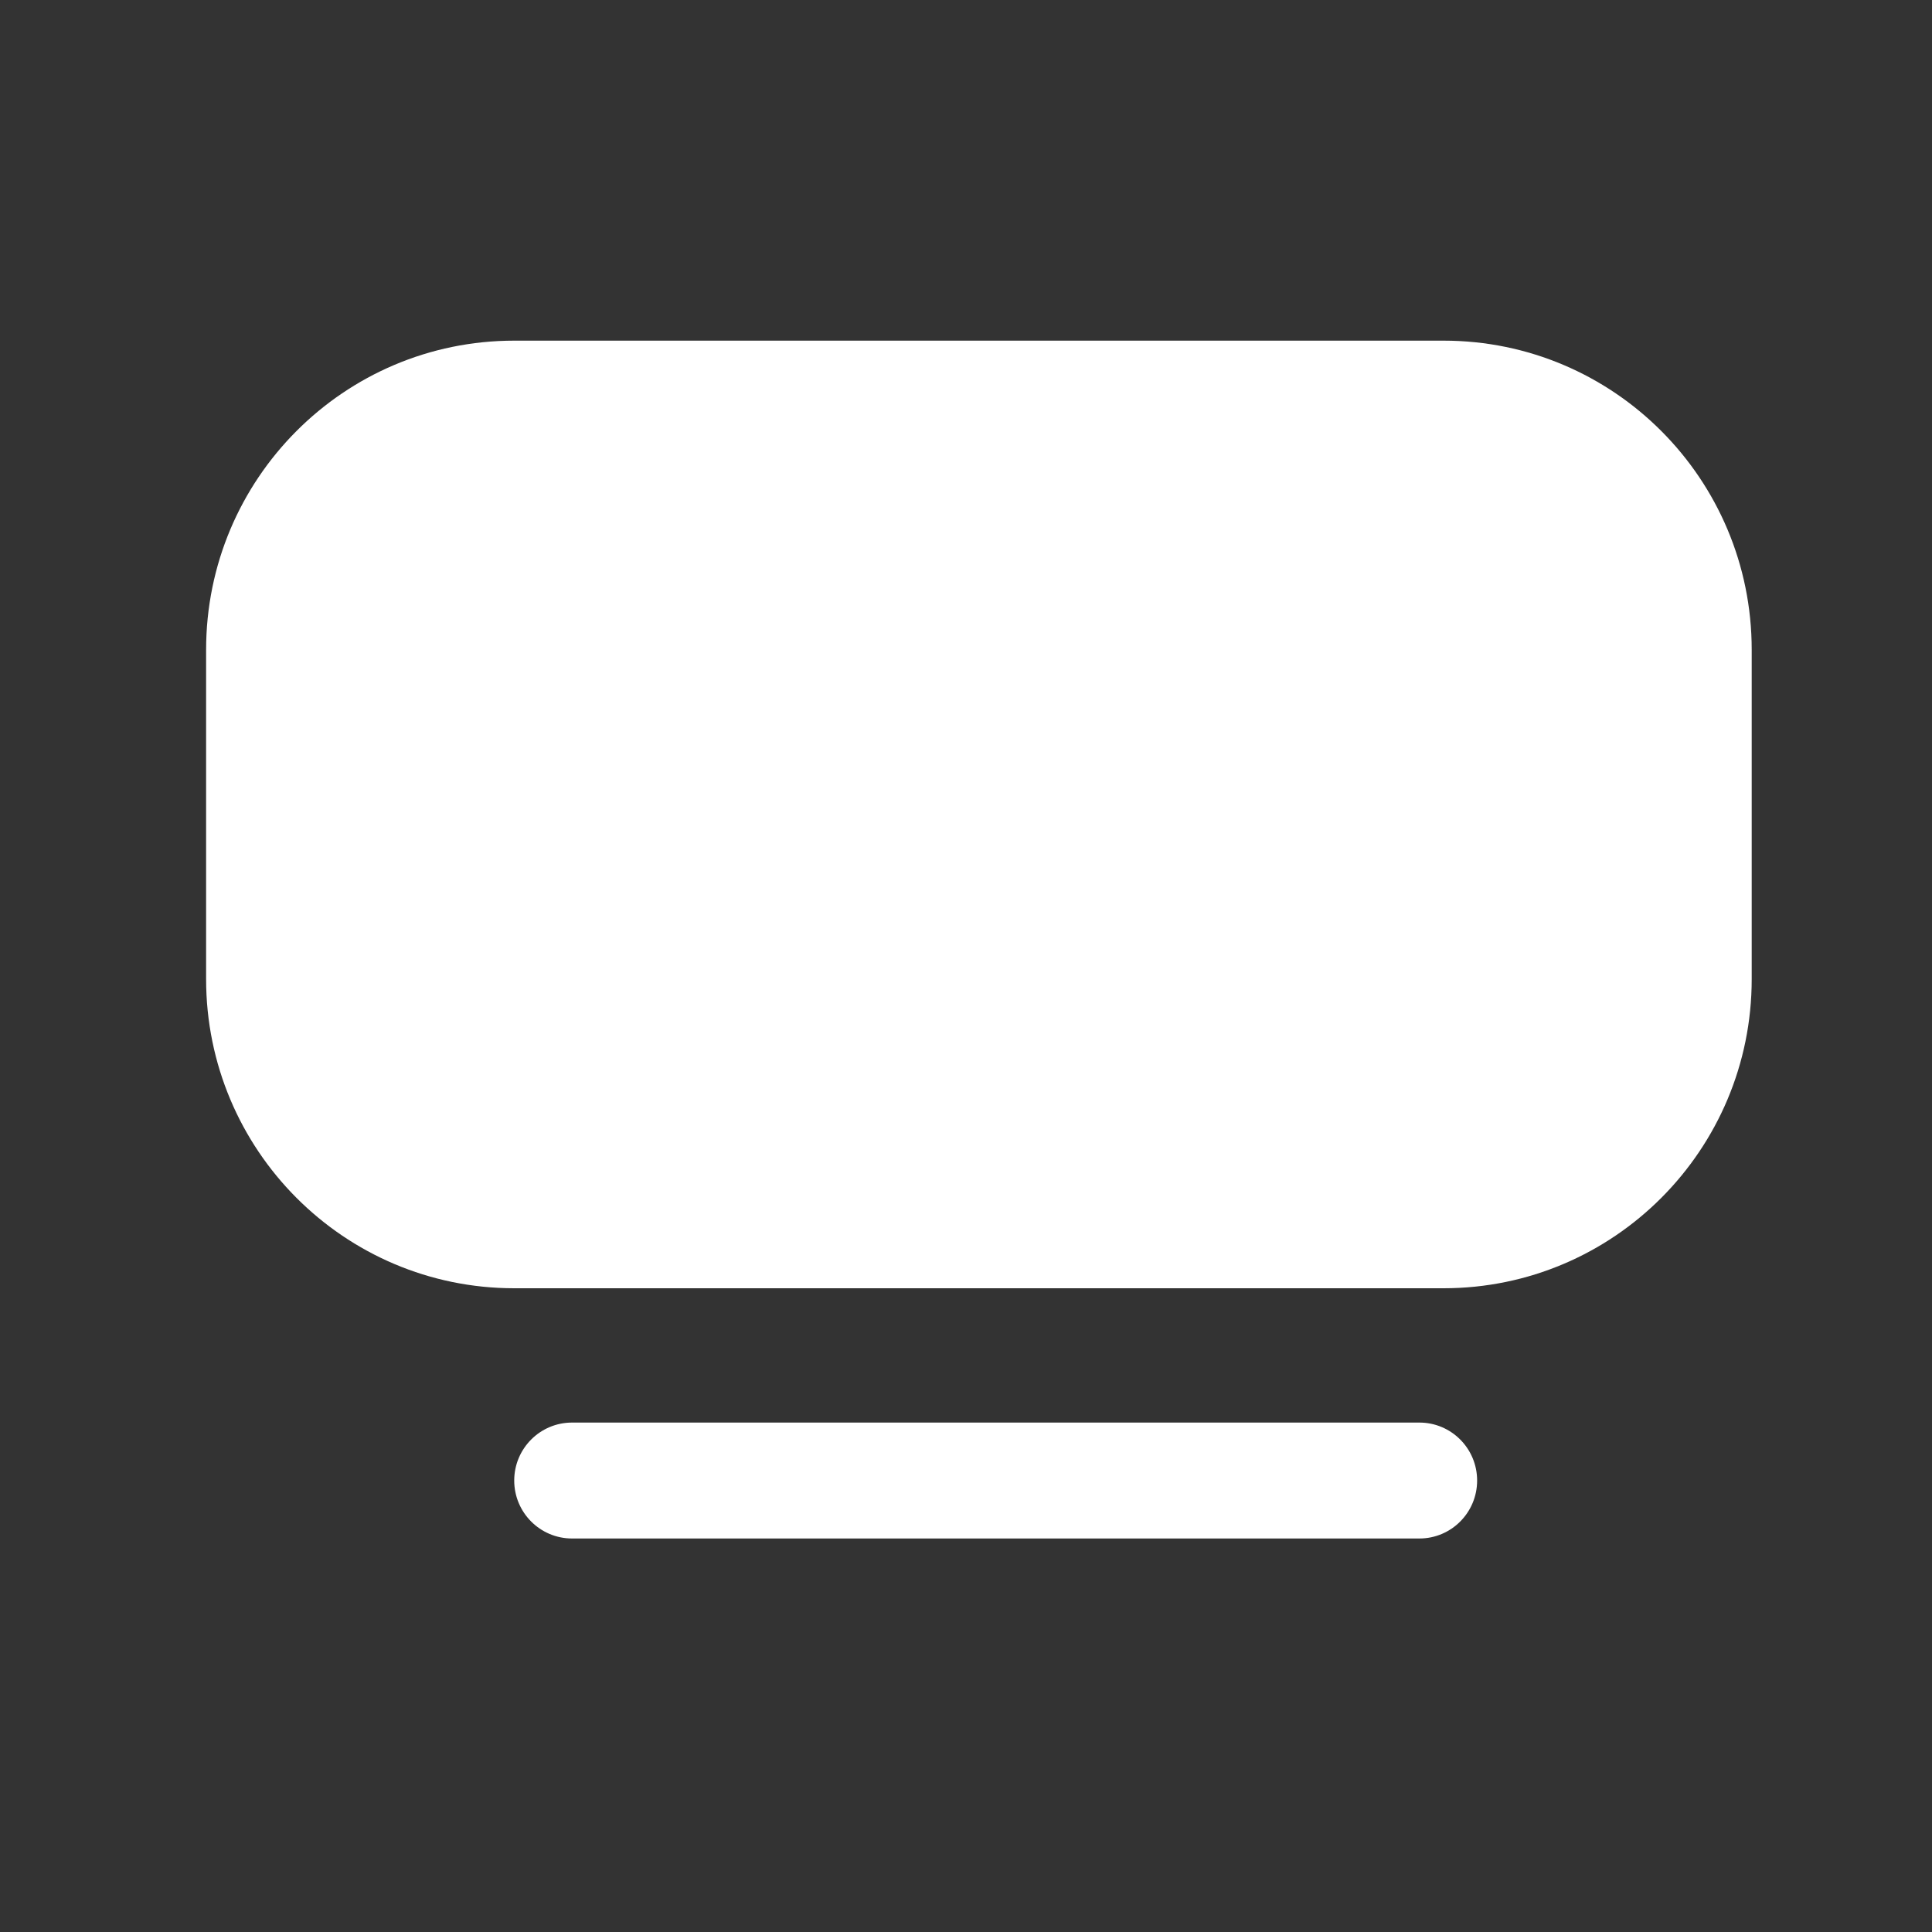 <svg width="25" height="25" viewBox="0 0 25 25" fill="none" xmlns="http://www.w3.org/2000/svg">
<rect x="0" y="0" width="25" height="25" fill="#333333" stroke="none"/>
<path d="M18.367 18.408H7.402C6.989 18.408 6.654 18.744 6.654 19.158C6.654 19.572 6.989 19.908 7.402 19.908H18.367C18.78 19.908 19.114 19.572 19.114 19.158C19.114 18.744 18.78 18.408 18.367 18.408Z" fill="white"/>
<path fill-rule="evenodd" clip-rule="evenodd" d="M18.68 4.408H6.654C4.452 4.408 2.667 6.198 2.667 8.408V12.67C2.667 14.879 4.452 16.67 6.654 16.67H18.68C20.882 16.67 22.667 14.879 22.667 12.67V8.408C22.667 6.198 20.882 4.408 18.68 4.408Z" fill="white"/>
</svg>
